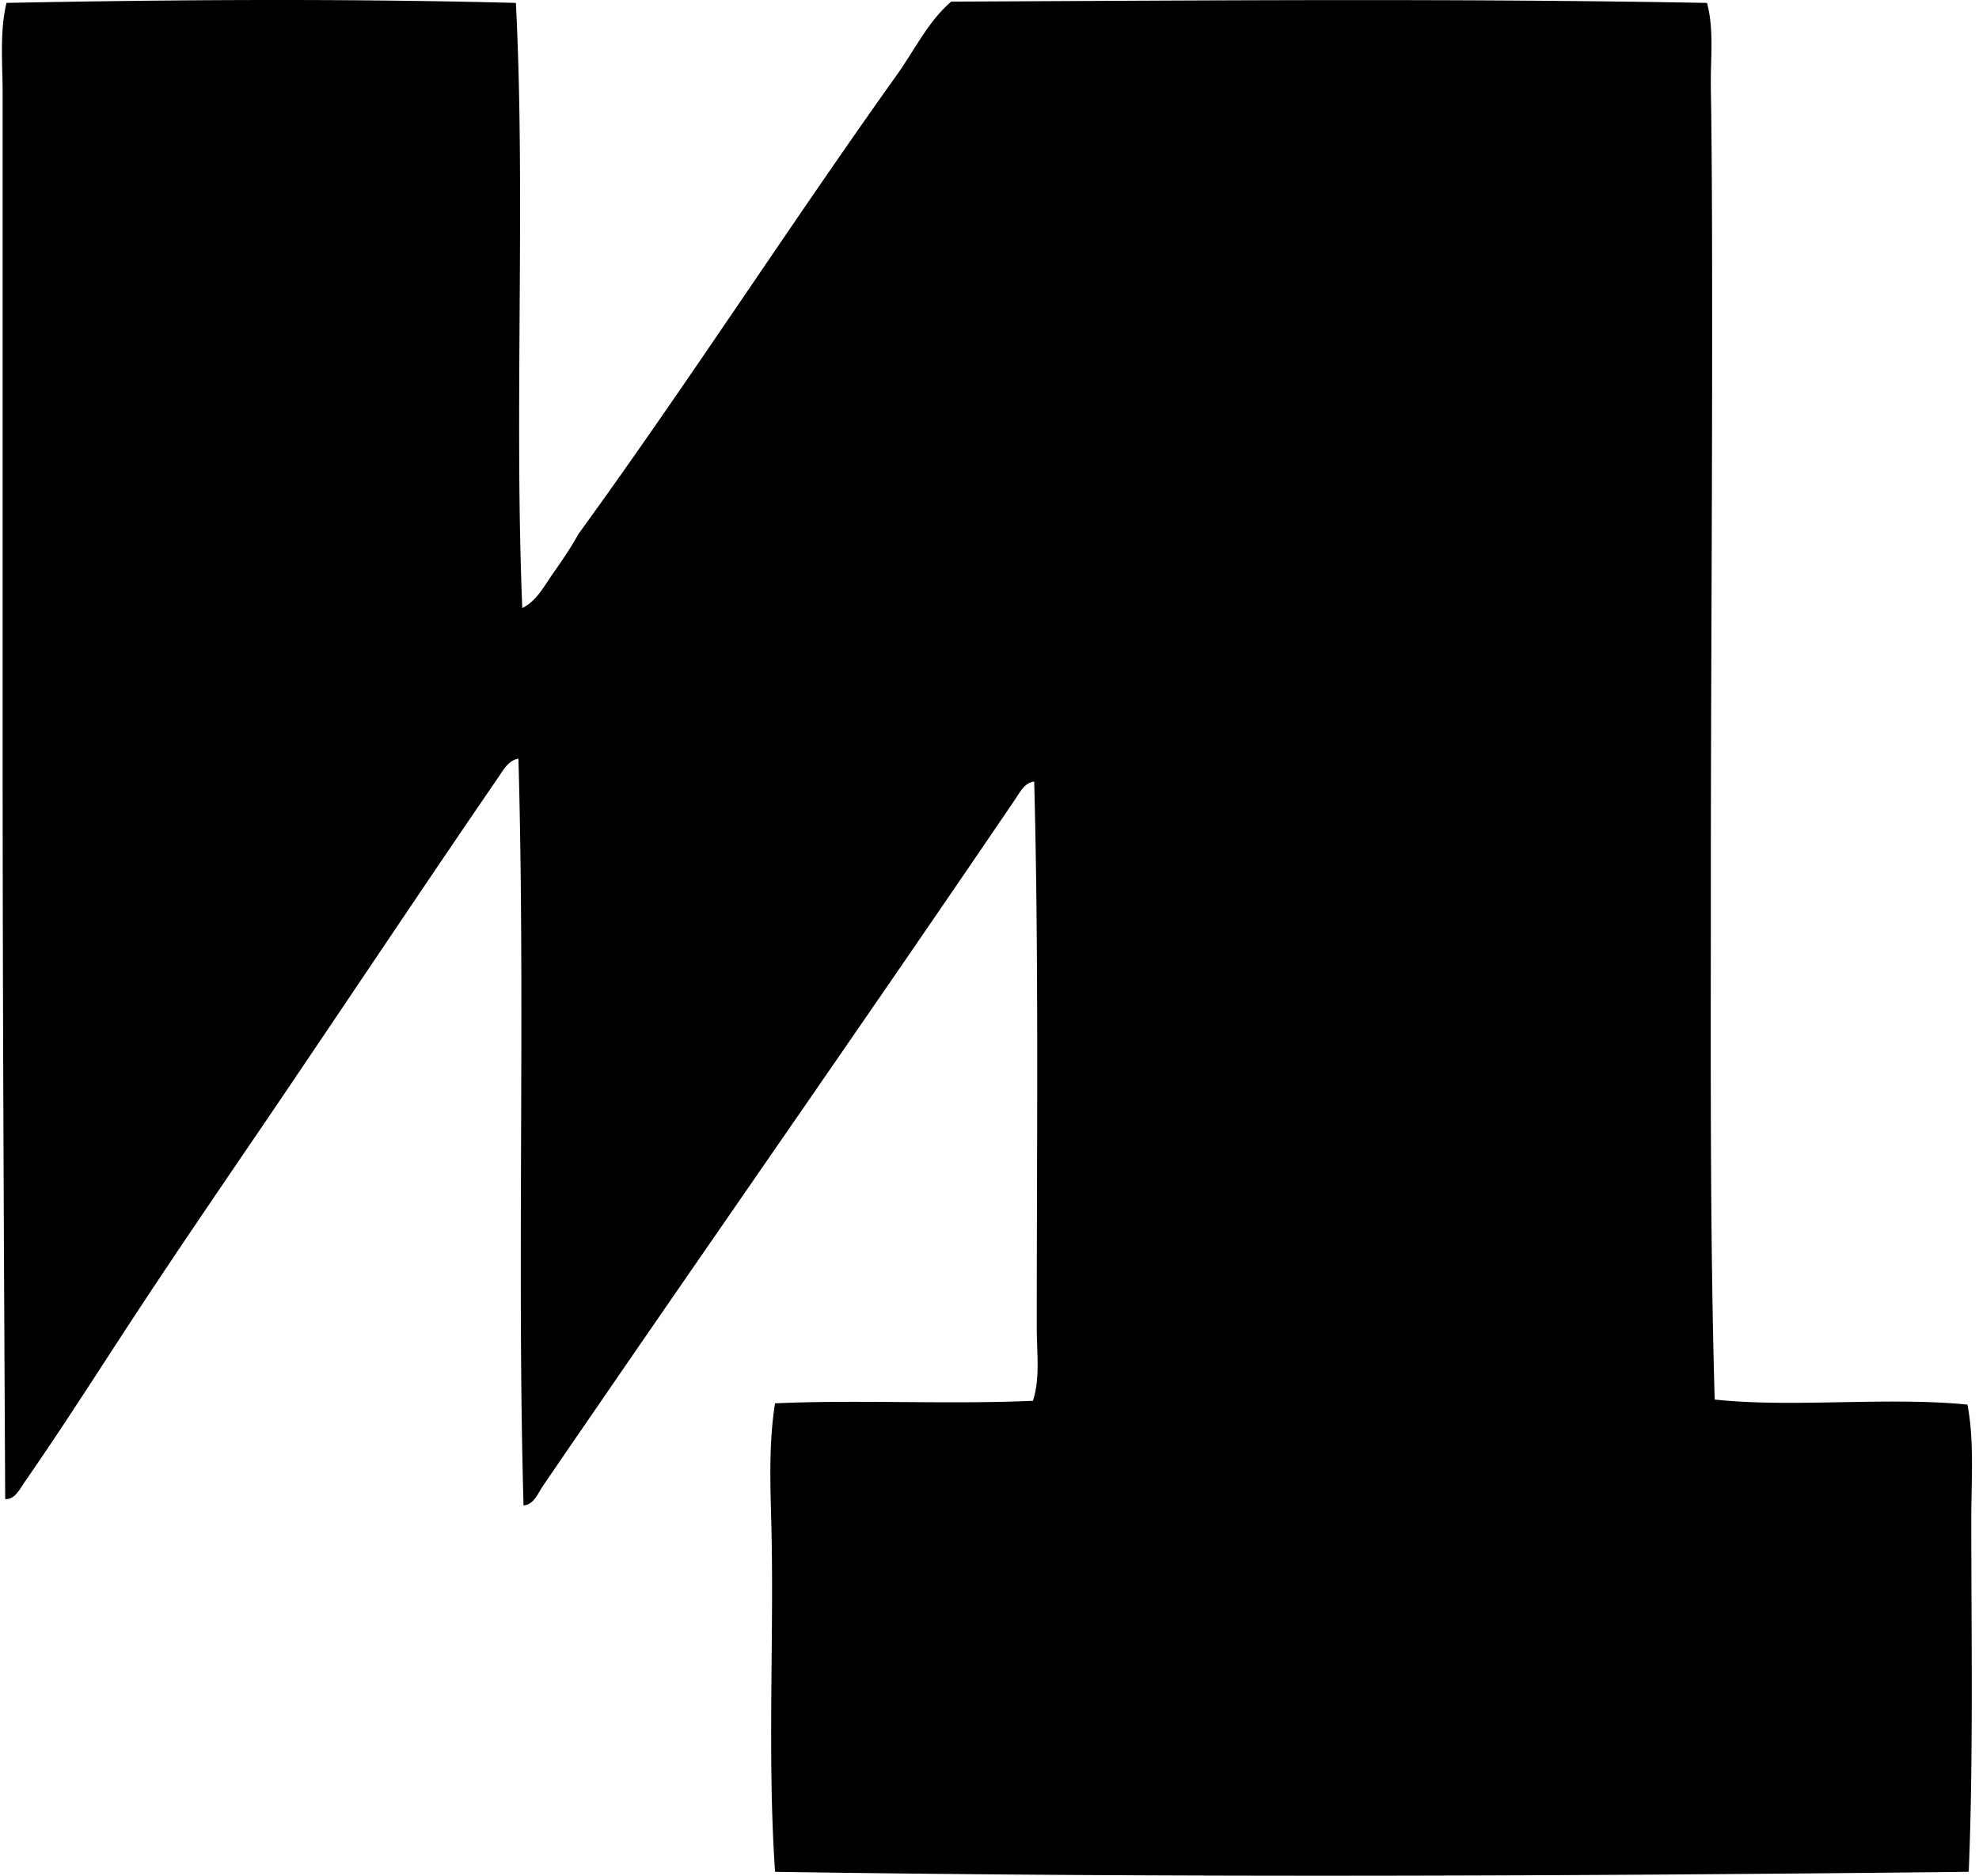 <svg xmlns="http://www.w3.org/2000/svg" width="211" height="200" fill="none" viewBox="0 0 211 200">
  <path fill="#000" fill-rule="evenodd" d="M55.003.31c1.044 20.421-.189 43.47.682 64.52 1.508-.712 2.346-2.365 3.267-3.673.951-1.355 1.925-2.768 2.724-4.22C73.28 40.956 84.08 24.17 95.566 8.067c1.917-2.663 3.378-5.785 5.854-7.894C129.203.05 154.96-.182 182 .311c.776 2.905.359 5.974.409 8.984.142 8.729.137 18.097.137 27.496 0 18.904-.137 38.17-.137 57.032 0 19.091-.106 37.168.409 55.402 8.27.901 18.398-.315 26.951.542.74 3.876.409 8.072.409 12.249 0 12.284.225 25.607-.273 37.568-42.649.46-84.848.64-127.269 0-.852-12.423-.072-25.517-.41-37.568-.116-4.174-.233-8.387.41-12.385 8.848-.406 18.648.136 27.496-.273.788-2.429.406-5.114.406-7.76 0-18.996.226-39.578-.272-58.256-1.016.067-1.572 1.216-2.043 1.906-14.85 21.867-30.292 43.982-45.326 65.88a1951.187 1951.187 0 0 0-5.036 7.351c-.512.754-.927 1.942-2.042 2.04-.713-25.332.203-53.551-.546-79.626-1.06.156-1.664 1.289-2.178 2.04-8.428 12.29-16.876 25.014-25.318 37.432-4.516 6.639-9.07 13.292-13.475 20.006-3.873 5.904-7.608 11.8-11.706 17.696-.443.635-1.01 1.851-2.042 1.77-.137-26.508-.273-53.089-.273-79.9V9.973C.28 6.77-.053 3.452.69.308 18.754-.042 36.58-.16 55.003.31Z" clip-rule="evenodd"/>
</svg>
